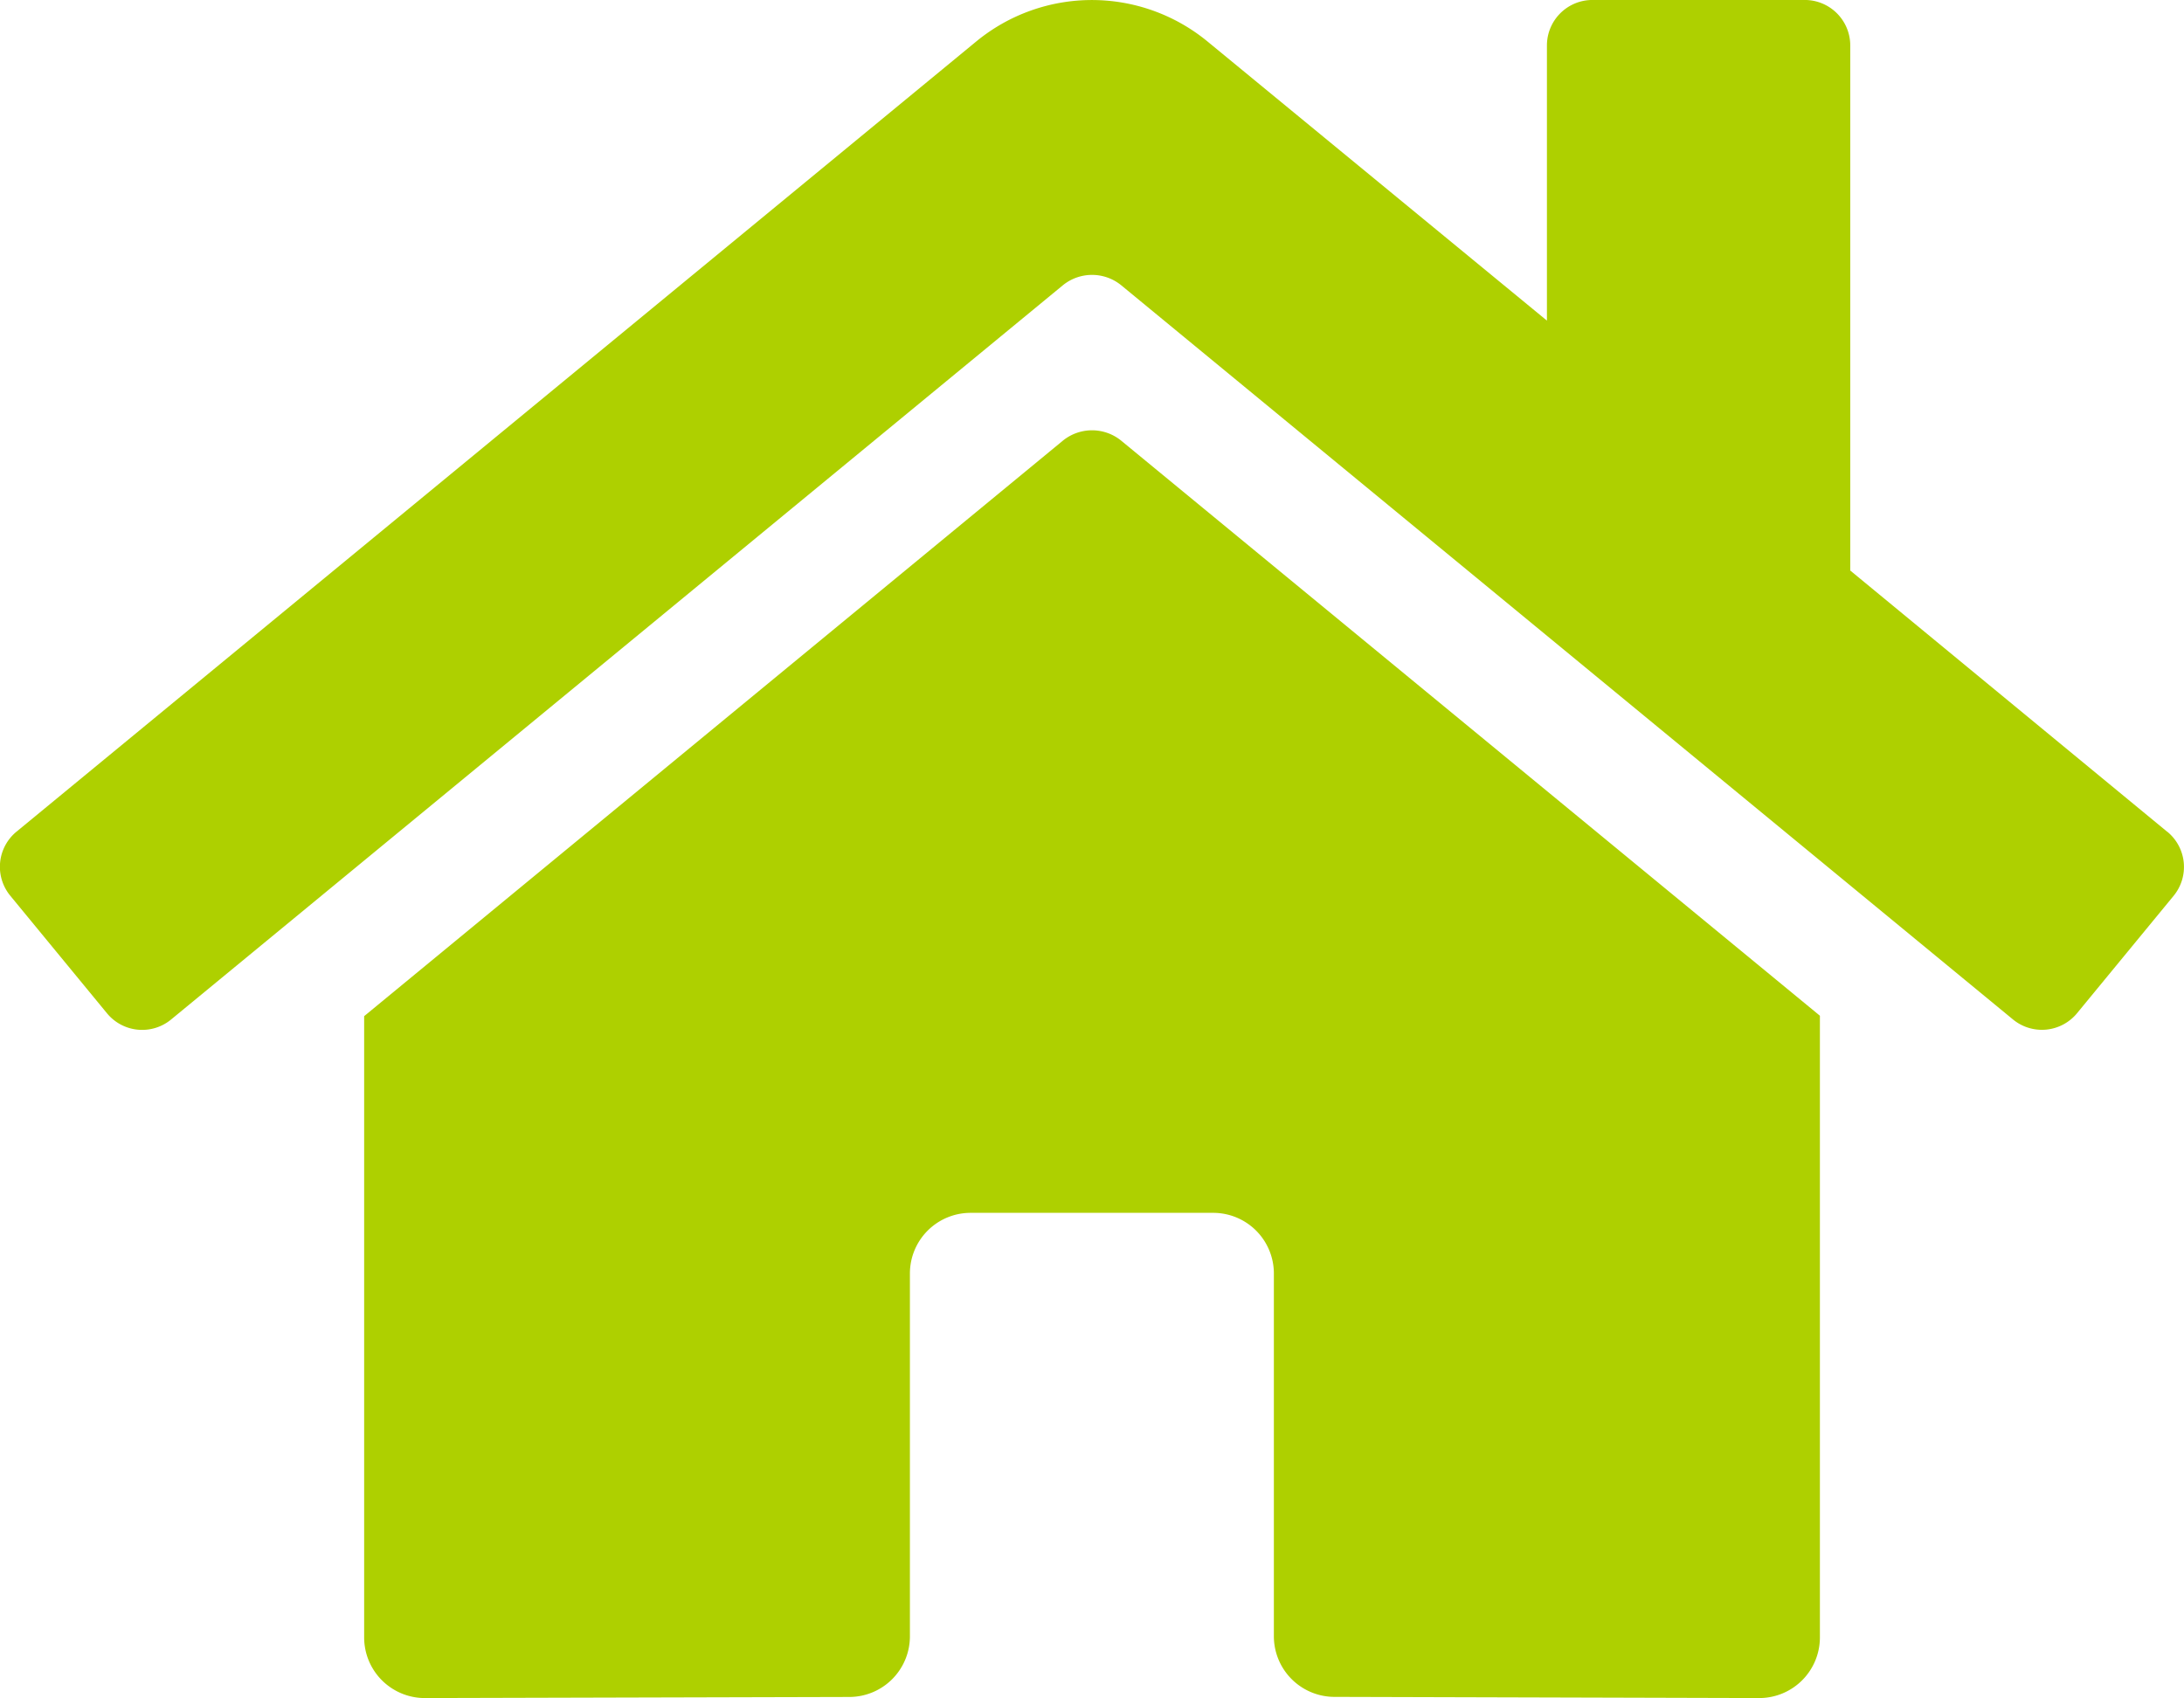 <svg xmlns="http://www.w3.org/2000/svg" width="80" height="62.21"><path d="M38.939 16.139l-25.6 21.089v22.76a2.222 2.222 0 002.222 2.222l15.563-.04a2.222 2.222 0 002.206-2.224v-13.29a2.222 2.222 0 012.222-2.222h8.888a2.222 2.222 0 012.222 2.222v13.282a2.222 2.222 0 002.222 2.229l15.557.043a2.222 2.222 0 002.222-2.222V37.212l-25.6-21.073a1.693 1.693 0 00-2.124 0zm40.446 14.333l-11.61-9.57V1.666a1.667 1.667 0 00-1.667-1.667h-7.777a1.667 1.667 0 00-1.667 1.667v10.08L44.231 1.52a6.666 6.666 0 00-8.472 0L.601 30.472a1.667 1.667 0 00-.222 2.347l3.541 4.305a1.667 1.667 0 002.348.226l32.671-26.904a1.693 1.693 0 012.125 0l32.668 26.9a1.667 1.667 0 002.347-.222l3.541-4.305a1.667 1.667 0 00-.236-2.351z" fill="#aed000"/></svg>